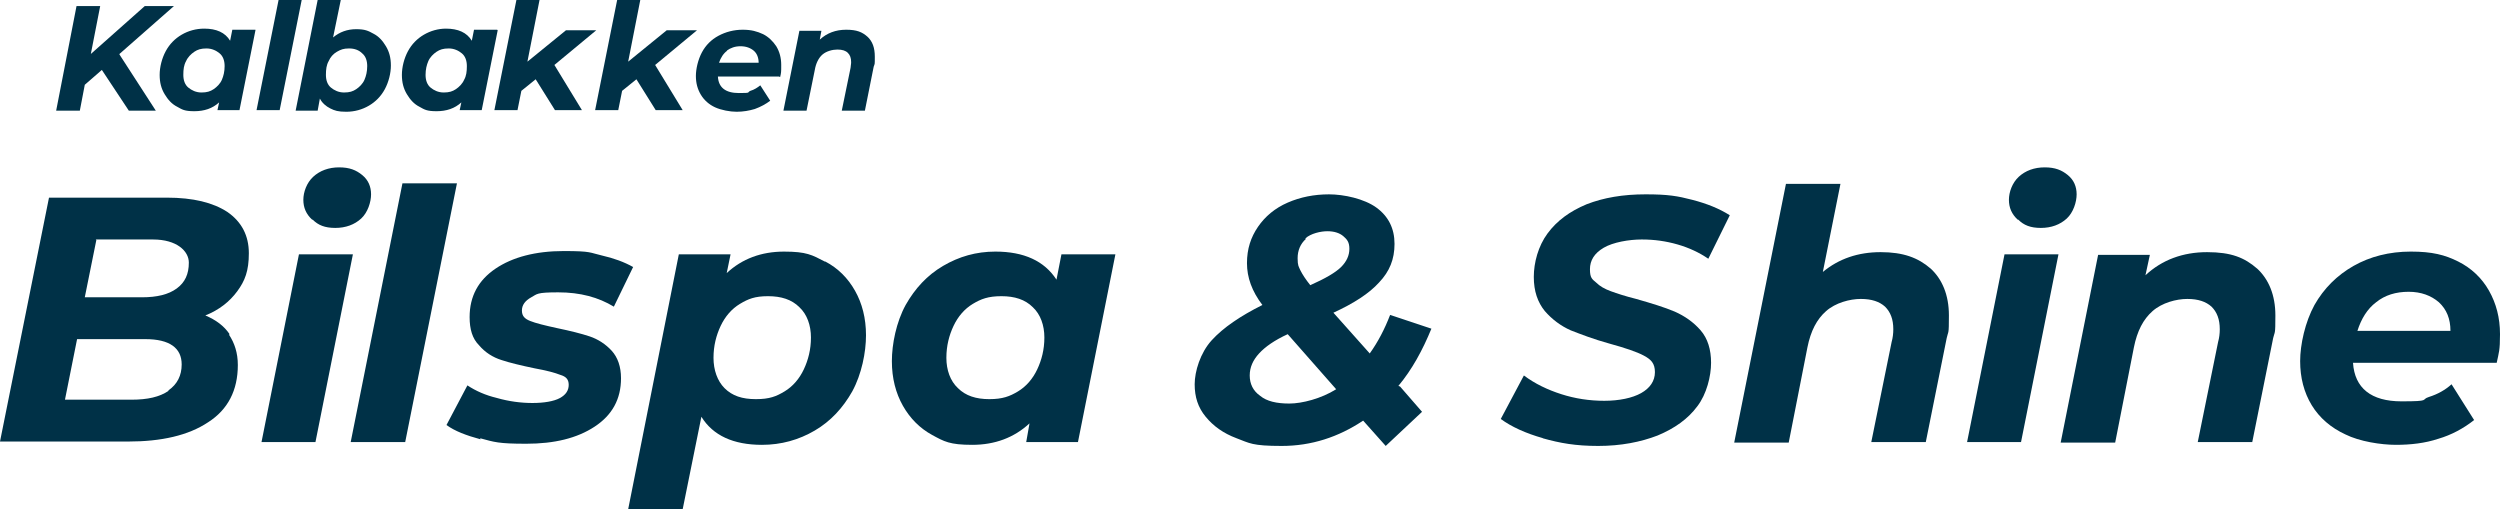 <svg xmlns="http://www.w3.org/2000/svg" id="Layer_1" viewBox="0 0 454.1 92.5"><defs><style>      .st0 {        isolation: isolate;      }      .st1 {        fill: #003147;      }    </style></defs><path class="st1" d="M41.6,60.8c1,1.5,1.6,3.3,1.6,5.5,0,4.6-1.8,8.1-5.4,10.4-3.6,2.4-8.5,3.5-14.5,3.5H0l8.9-44.3h21.4c4.8,0,8.4.9,11,2.6,2.6,1.8,3.9,4.3,3.9,7.5s-.7,5-2.1,6.9c-1.4,1.9-3.3,3.4-5.8,4.4,1.9.8,3.4,1.9,4.4,3.4ZM30.6,70.9c1.6-1.1,2.4-2.7,2.4-4.7,0-3-2.2-4.6-6.6-4.6h-12.4l-2.2,11h12.1c2.9,0,5.1-.5,6.7-1.6ZM17.5,43.6l-2.1,10.4h10.4c2.7,0,4.8-.5,6.3-1.6,1.5-1.1,2.2-2.6,2.2-4.7s-2.2-4.2-6.5-4.2h-10.4Z"></path><path class="st1" d="M54.3,46.2h9.8l-6.8,34.1h-9.8l6.8-34.1ZM56.7,39.9c-1.1-1-1.6-2.2-1.6-3.6s.6-3.1,1.8-4.2c1.2-1.1,2.8-1.7,4.7-1.7s3.1.5,4.2,1.4c1.1.9,1.6,2.1,1.6,3.5s-.6,3.3-1.8,4.4c-1.2,1.1-2.8,1.7-4.7,1.7s-3.1-.5-4.1-1.5Z"></path><path class="st1" d="M73.1,33.3h9.9l-9.4,47h-9.9l9.4-47Z"></path><path class="st1" d="M87.3,79.8c-2.6-.7-4.7-1.5-6.2-2.6l3.8-7.2c1.5,1,3.3,1.8,5.4,2.3,2.1.6,4.3.9,6.4.9s3.9-.3,5-.9c1.1-.6,1.6-1.4,1.6-2.4s-.5-1.5-1.5-1.8c-1-.4-2.5-.8-4.7-1.2-2.4-.5-4.5-1-6-1.5-1.6-.5-3-1.4-4.1-2.7-1.2-1.2-1.7-2.9-1.7-5.1,0-3.8,1.6-6.7,4.7-8.8,3.1-2.1,7.3-3.2,12.4-3.2s4.7.3,6.9.8c2.2.5,4.1,1.2,5.7,2.1l-3.5,7.2c-2.8-1.7-6.1-2.6-10.1-2.6s-3.8.3-4.9.9c-1.1.6-1.7,1.4-1.7,2.4s.5,1.5,1.5,1.9c1,.4,2.6.8,4.9,1.3,2.4.5,4.4,1,5.9,1.5,1.5.5,2.9,1.4,4,2.6,1.1,1.2,1.7,2.9,1.7,5,0,3.8-1.6,6.7-4.8,8.8-3.2,2.1-7.3,3.1-12.4,3.1s-5.8-.3-8.4-1Z"></path><path class="st1" d="M149.9,47.5c2.3,1.2,4.1,3,5.4,5.3,1.3,2.3,2,5,2,8.1s-.8,7.1-2.5,10.2c-1.7,3-3.9,5.4-6.8,7.1-2.9,1.7-6.1,2.6-9.6,2.6-5.2,0-8.9-1.7-11-5.1l-3.4,16.8h-9.9l9.2-46.3h9.4l-.7,3.4c2.8-2.6,6.3-3.9,10.4-3.9s5.1.6,7.4,1.8ZM142.5,71.1c1.5-.9,2.7-2.3,3.5-4,.8-1.7,1.3-3.6,1.3-5.8s-.7-4.2-2.1-5.5c-1.4-1.4-3.3-2-5.7-2s-3.6.5-5.1,1.4c-1.5.9-2.7,2.3-3.5,4-.8,1.7-1.3,3.6-1.3,5.8s.7,4.2,2,5.5c1.4,1.4,3.2,2,5.7,2s3.7-.5,5.2-1.4Z"></path><path class="st1" d="M202.6,46.2l-6.8,34.1h-9.4l.6-3.4c-2.8,2.6-6.3,3.9-10.4,3.9s-5.1-.6-7.3-1.8c-2.2-1.2-4-3-5.3-5.3-1.3-2.3-2-5-2-8.1s.8-7.1,2.5-10.2c1.7-3,3.9-5.4,6.8-7.1,2.9-1.7,6-2.6,9.5-2.6,5.2,0,8.9,1.7,11.1,5.1l.9-4.6h9.9ZM184.9,71.1c1.5-.9,2.7-2.3,3.5-4,.8-1.7,1.3-3.6,1.3-5.8s-.7-4.2-2.1-5.5c-1.4-1.4-3.3-2-5.7-2s-3.7.5-5.2,1.4c-1.5.9-2.7,2.3-3.5,4-.8,1.7-1.3,3.6-1.3,5.8s.7,4.2,2.1,5.5c1.4,1.4,3.3,2,5.7,2s3.7-.5,5.2-1.4Z"></path><path class="st1" d="M254.3,70.2l4,4.6-6.6,6.2-4.1-4.6c-4.5,3-9.4,4.6-14.8,4.6s-5.8-.5-8.2-1.4c-2.4-.9-4.2-2.2-5.6-3.9s-2-3.6-2-5.9,1-5.7,3.1-8c2.1-2.3,5.2-4.4,9.2-6.4-1.9-2.5-2.8-5-2.8-7.6s.7-4.7,2-6.6c1.3-1.9,3.1-3.4,5.4-4.4,2.3-1,4.8-1.5,7.5-1.5s6.4.8,8.6,2.4c2.2,1.6,3.3,3.8,3.3,6.6s-.9,5-2.8,7c-1.8,2-4.6,3.8-8.3,5.5l6.6,7.4c1.5-2.1,2.7-4.4,3.7-7l7.5,2.5c-1.6,3.9-3.5,7.4-6,10.4ZM242.7,70.7l-8.8-10c-2.4,1.1-4.1,2.3-5.2,3.5-1.1,1.2-1.7,2.5-1.7,4s.6,2.8,1.9,3.7c1.2,1,3,1.4,5.3,1.4s5.8-.9,8.5-2.6ZM237.2,43.4c-1,.9-1.5,2.1-1.5,3.5s.2,1.5.5,2.2c.4.8,1,1.7,1.8,2.7,2.7-1.2,4.6-2.3,5.6-3.3,1-1,1.5-2.1,1.5-3.3s-.4-1.7-1.1-2.3c-.7-.6-1.7-.9-2.9-.9s-3,.4-4,1.3Z"></path><path class="st1" d="M280.3,79.6c-3.2-.9-5.8-2.1-7.7-3.5l4.2-7.9c2,1.5,4.3,2.6,6.8,3.4,2.5.8,5.1,1.2,7.8,1.2s5.1-.5,6.7-1.4c1.6-.9,2.5-2.2,2.5-3.8s-.7-2.3-2-3c-1.3-.7-3.4-1.4-6.3-2.2-2.9-.8-5.2-1.7-7-2.4-1.8-.8-3.4-2-4.7-3.5-1.3-1.6-2-3.6-2-6.2s.8-5.6,2.5-7.9,4-4,7.1-5.3c3.1-1.2,6.6-1.8,10.7-1.8s5.8.3,8.5,1c2.7.7,4.9,1.6,6.8,2.8l-3.9,7.9c-1.6-1.1-3.5-2-5.6-2.6-2.1-.6-4.2-.9-6.5-.9s-5.2.5-6.9,1.5-2.5,2.3-2.5,3.9.4,1.8,1.1,2.4c.7.7,1.6,1.2,2.7,1.6,1.1.4,2.6.9,4.6,1.4,2.8.8,5.1,1.5,7,2.3,1.8.8,3.4,1.9,4.7,3.4,1.3,1.5,1.9,3.5,1.9,5.9s-.8,5.7-2.5,7.9c-1.7,2.3-4.1,4-7.2,5.3-3.1,1.2-6.7,1.9-10.8,1.9s-6.9-.5-10.1-1.4Z"></path><path class="st1" d="M350.6,48.7c2.2,2,3.4,4.9,3.4,8.6s-.1,2.7-.4,4.1l-3.8,18.9h-9.9l3.7-18.2c.2-.7.3-1.5.3-2.3,0-1.8-.5-3.1-1.5-4.1-1-.9-2.4-1.4-4.4-1.4s-4.6.7-6.3,2.2c-1.7,1.5-2.8,3.6-3.4,6.6l-3.4,17.3h-9.9l9.4-47h9.9l-3.2,16c2.9-2.4,6.4-3.6,10.5-3.6s6.8,1,9.1,3Z"></path><path class="st1" d="M364.1,46.2h9.8l-6.8,34.1h-9.8l6.8-34.1ZM366.5,39.9c-1.1-1-1.6-2.2-1.6-3.6s.6-3.1,1.8-4.2c1.2-1.1,2.8-1.7,4.7-1.7s3.1.5,4.2,1.4c1.1.9,1.6,2.1,1.6,3.5s-.6,3.3-1.8,4.4-2.8,1.7-4.7,1.7-3.1-.5-4.1-1.5Z"></path><path class="st1" d="M409.9,48.7c2.2,2,3.4,4.9,3.4,8.6s-.1,2.8-.4,4.1l-3.8,18.9h-9.9l3.7-18.2c.2-.7.3-1.5.3-2.3,0-1.8-.5-3.1-1.5-4.1-1-.9-2.4-1.4-4.4-1.4s-4.6.7-6.3,2.2c-1.7,1.5-2.8,3.6-3.4,6.6l-3.4,17.3h-9.9l6.8-34.1h9.4l-.8,3.7c3-2.8,6.8-4.2,11.2-4.2s6.8,1,9.1,3Z"></path><path class="st1" d="M453.5,65.9h-26.1c.3,4.6,3.3,7,8.8,7s3.4-.3,5-.8c1.6-.5,3-1.3,4.1-2.3l4.1,6.5c-1.9,1.5-4.1,2.7-6.5,3.4-2.4.8-5,1.1-7.7,1.1s-6.6-.6-9.2-1.9c-2.6-1.2-4.7-3-6.1-5.3-1.4-2.3-2.1-5-2.1-8s.9-7.1,2.6-10.2c1.7-3,4.1-5.4,7.1-7.1,3-1.7,6.5-2.6,10.4-2.6s6.2.6,8.6,1.8c2.4,1.2,4.3,3,5.6,5.3,1.3,2.3,2,4.9,2,7.9s-.2,3.3-.6,5.2ZM431.6,54.9c-1.6,1.2-2.7,3-3.4,5.2h16.9c0-2.2-.7-3.9-2.1-5.2-1.4-1.2-3.2-1.9-5.5-1.9s-4.3.6-5.9,1.9Z"></path><g class="st0"><path class="st1" d="M21.7,9.9l6.6,10.2h-4.9l-4.9-7.4-3.1,2.7-.9,4.7h-4.3L13.9,1.1h4.3l-1.7,8.7L26.3,1.1h5.3l-9.9,8.7Z"></path></g><path class="st1" d="M46.4,5.5l-2.9,14.5h-4l.3-1.4c-1.2,1.1-2.7,1.6-4.5,1.6s-2.2-.3-3.1-.8c-1-.5-1.7-1.3-2.3-2.3s-.9-2.1-.9-3.5.4-3,1.1-4.3,1.7-2.3,2.9-3c1.2-.7,2.6-1.1,4.1-1.1,2.2,0,3.8.7,4.7,2.2l.4-2h4.2ZM38.8,16.2c.6-.4,1.2-1,1.5-1.7s.5-1.5.5-2.5-.3-1.8-.9-2.3-1.4-.9-2.4-.9-1.6.2-2.2.6c-.6.4-1.2,1-1.5,1.7-.4.7-.5,1.5-.5,2.5s.3,1.8.9,2.3,1.4.9,2.4.9,1.6-.2,2.2-.6Z"></path><path class="st1" d="M50.6,0h4.2l-4,20h-4.2L50.6,0Z"></path><path class="st1" d="M67.8,6.1c1,.5,1.7,1.3,2.3,2.3.6,1,.9,2.1.9,3.5s-.4,3-1.1,4.3-1.7,2.3-2.9,3c-1.2.7-2.6,1.1-4.1,1.1s-2.1-.2-2.9-.6c-.8-.4-1.5-1-1.9-1.8l-.4,2.2h-4L57.7,0h4.2l-1.4,6.8c1.2-1,2.6-1.5,4.2-1.5s2.2.3,3.1.8ZM64.7,16.2c.6-.4,1.2-1,1.5-1.7s.5-1.5.5-2.5-.3-1.8-.9-2.3c-.6-.6-1.4-.9-2.4-.9s-1.5.2-2.2.6-1.2,1-1.5,1.7c-.4.7-.5,1.5-.5,2.5s.3,1.8.9,2.3,1.4.9,2.4.9,1.6-.2,2.2-.6Z"></path><path class="st1" d="M90.4,5.5l-2.9,14.5h-4l.3-1.4c-1.2,1.1-2.7,1.6-4.5,1.6s-2.2-.3-3.1-.8c-1-.5-1.7-1.3-2.3-2.3-.6-1-.9-2.1-.9-3.5s.4-3,1.1-4.3c.7-1.3,1.7-2.3,2.9-3,1.2-.7,2.6-1.1,4-1.1,2.2,0,3.8.7,4.7,2.2l.4-2h4.2ZM82.8,16.2c.6-.4,1.2-1,1.5-1.7.4-.7.5-1.5.5-2.5s-.3-1.8-.9-2.3-1.4-.9-2.4-.9-1.6.2-2.2.6c-.6.4-1.2,1-1.5,1.7s-.5,1.5-.5,2.5.3,1.8.9,2.3,1.4.9,2.4.9,1.6-.2,2.2-.6Z"></path><path class="st1" d="M100.7,11.8l5,8.2h-4.9l-3.5-5.6-2.6,2.1-.7,3.5h-4.2l4-20h4.2l-2.2,11.2,7-5.7h5.5l-7.6,6.3Z"></path><g class="st0"><path class="st1" d="M119,11.8l5,8.2h-4.9l-3.5-5.6-2.6,2.1-.7,3.5h-4.2l4-20h4.2l-2.2,11.2,7-5.7h5.5l-7.6,6.3Z"></path></g><g class="st0"><path class="st1" d="M141.5,13.9h-11.1c.1,2,1.4,3,3.8,3s1.4-.1,2.1-.4c.7-.2,1.3-.6,1.8-1l1.8,2.8c-.8.6-1.7,1.1-2.8,1.5-1,.3-2.1.5-3.3.5s-2.8-.3-3.9-.8c-1.1-.5-2-1.3-2.6-2.3-.6-1-.9-2.1-.9-3.4s.4-3,1.1-4.3,1.7-2.3,3-3c1.3-.7,2.8-1.1,4.4-1.1s2.6.3,3.7.8c1,.5,1.8,1.3,2.4,2.2.6,1,.9,2.1.9,3.4s0,1.4-.2,2.2ZM132.1,9.2c-.7.5-1.2,1.3-1.5,2.2h7.2c0-.9-.3-1.7-.9-2.2s-1.4-.8-2.4-.8-1.8.3-2.5.8Z"></path><path class="st1" d="M157.5,6.6c1,.9,1.4,2.1,1.4,3.7s0,1.2-.2,1.8l-1.6,8h-4.2l1.6-7.8c0-.3.1-.6.1-1,0-.8-.2-1.3-.6-1.7-.4-.4-1-.6-1.9-.6s-2,.3-2.7.9c-.7.6-1.2,1.6-1.4,2.8l-1.5,7.4h-4.2l2.9-14.5h4l-.3,1.6c1.3-1.2,2.9-1.8,4.8-1.8s2.9.4,3.9,1.3Z"></path></g></svg>